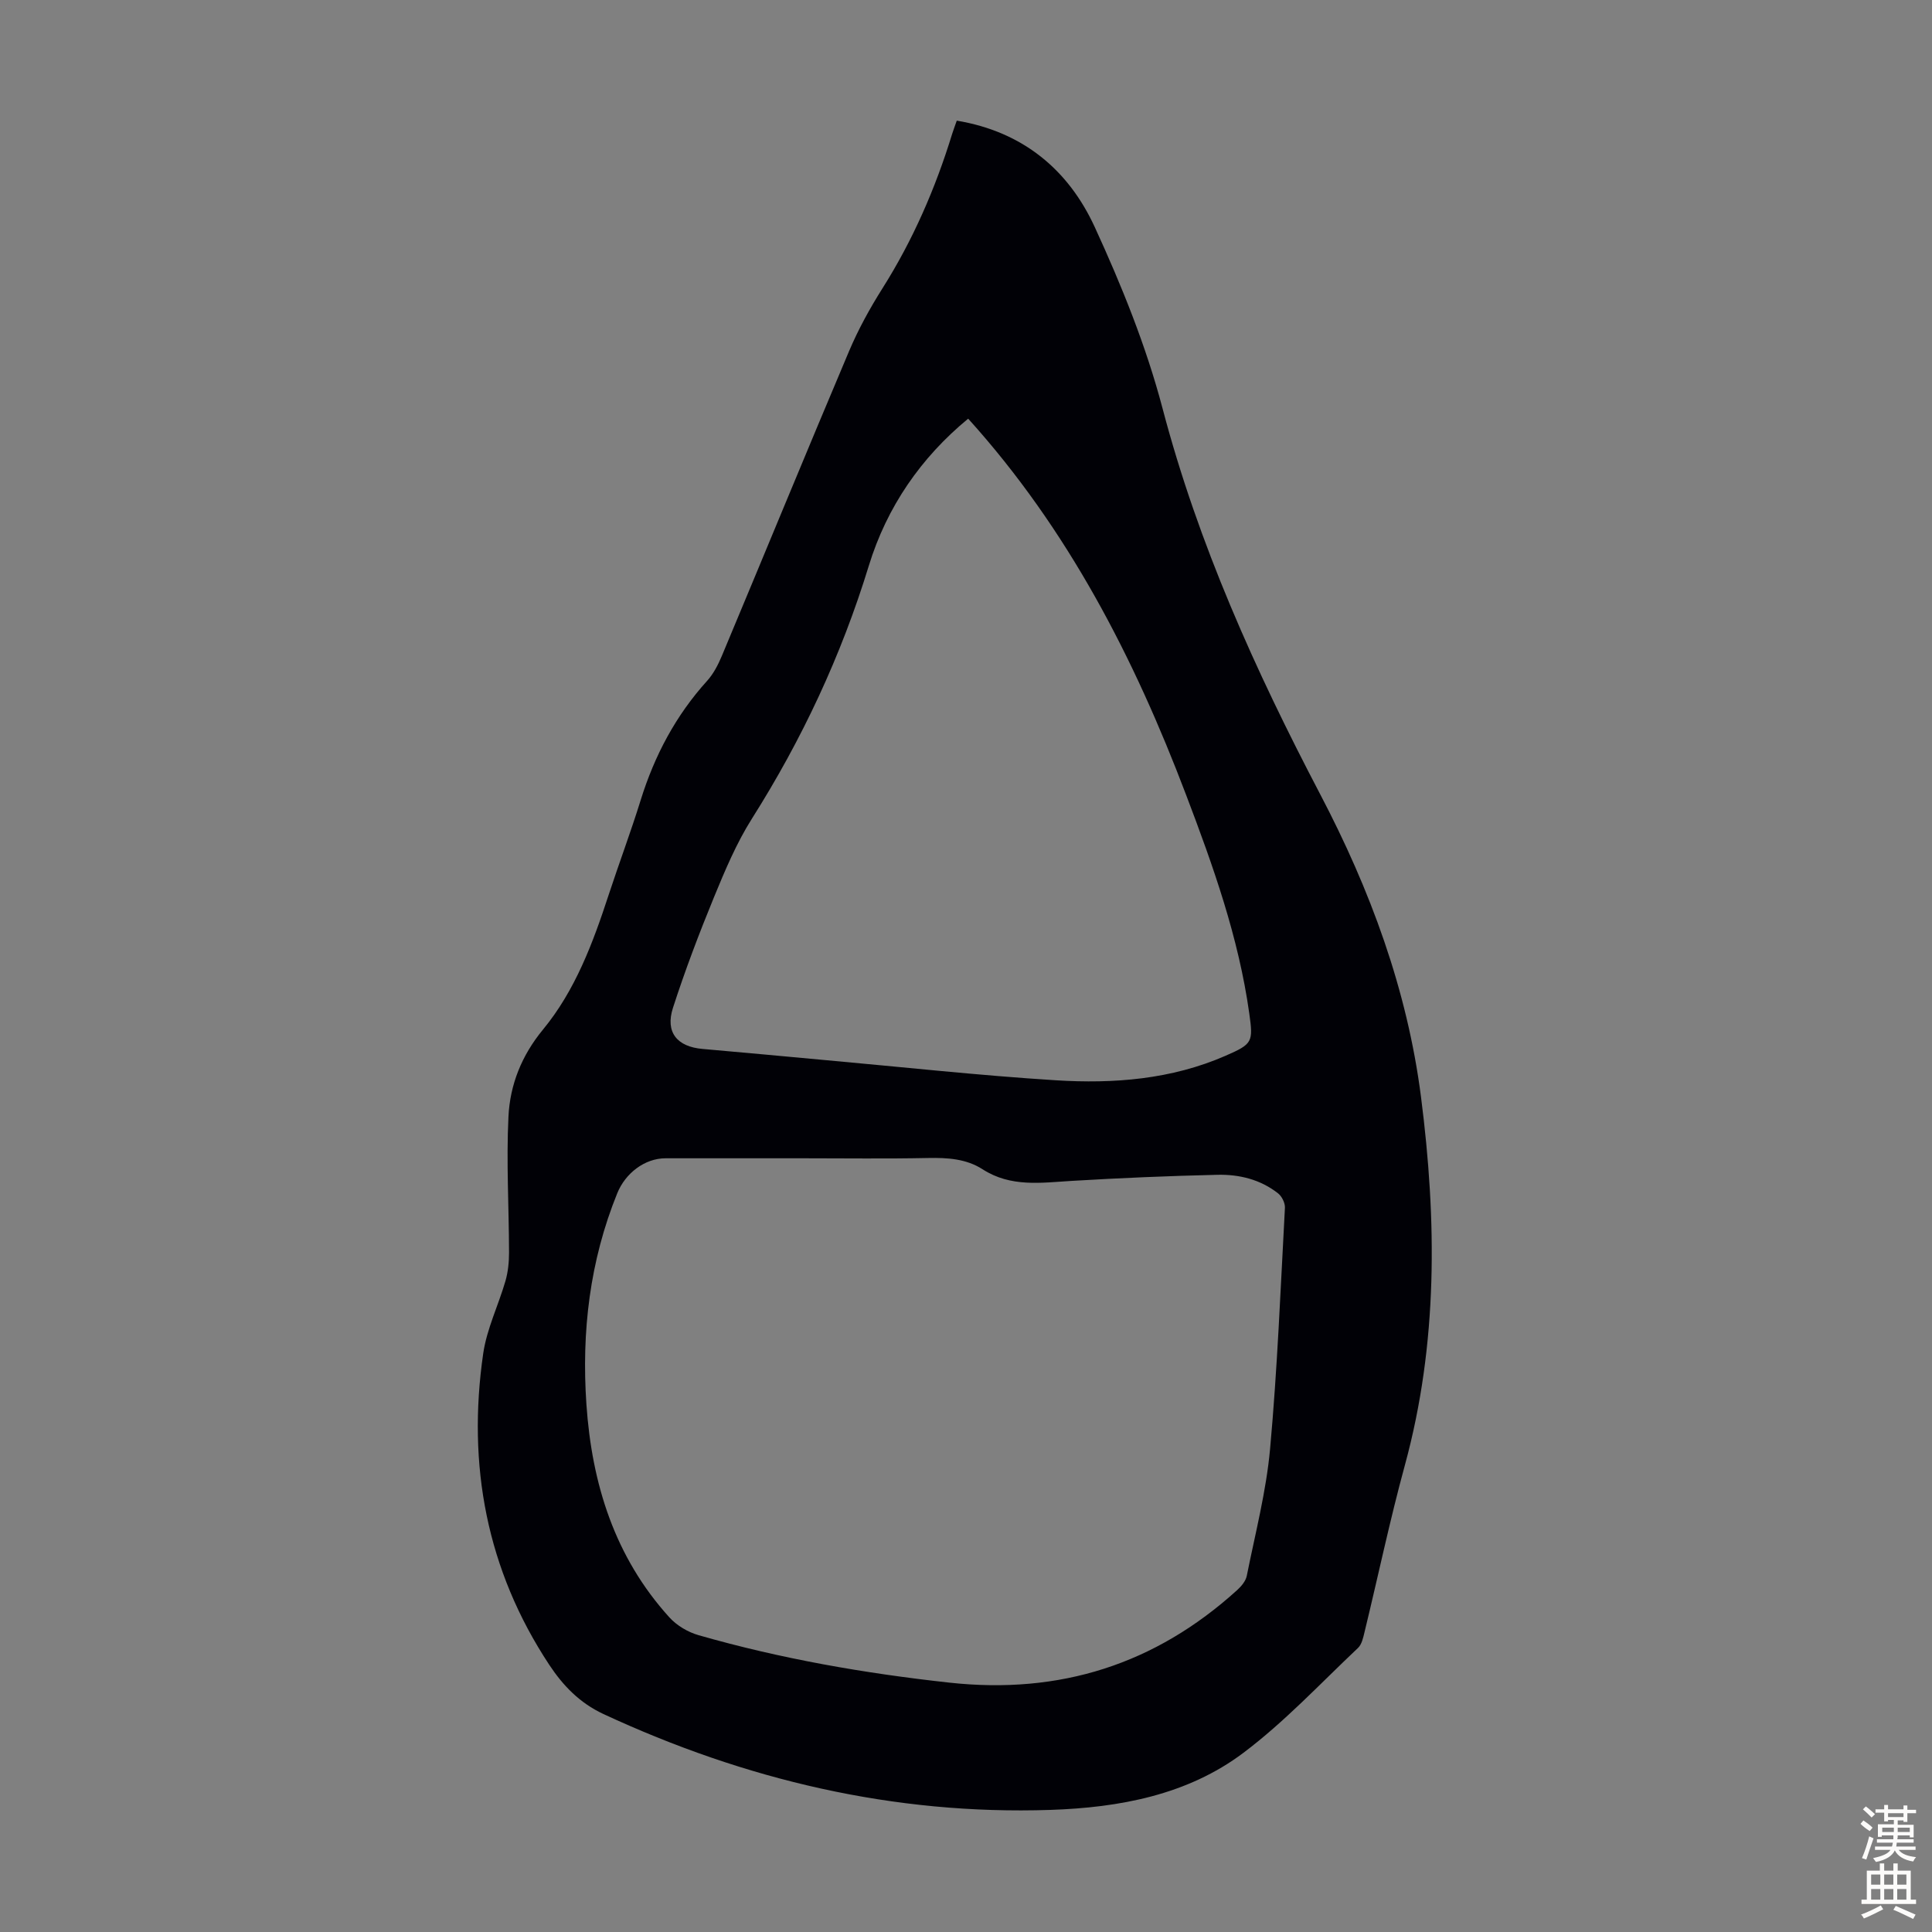 <svg enable-background="new 0 0 400 400" viewBox="0 0 400 400" xmlns="http://www.w3.org/2000/svg"><rect x="0" y="0" width="400" height="400" fill="#808080" stroke="none"/><path d="m198.09 24.98c13.73 2.28 23.14 10.23 28.56 22.02 5.58 12.13 10.66 24.7 14.05 37.58 7.4 28.11 19.21 54.25 32.62 79.84 10.35 19.74 18.03 40.47 20.88 62.66 3.28 25.56 3.54 51.05-3.33 76.25-3.12 11.42-5.55 23.03-8.35 34.54-.28 1.17-.57 2.58-1.37 3.33-7.79 7.35-15.18 15.28-23.7 21.69-11.63 8.76-25.73 11.35-39.95 11.83-32.45 1.08-63.2-6.21-92.57-19.85-4.94-2.3-8.4-5.93-11.22-10.2-12.97-19.65-17.01-41.34-13.67-64.42.74-5.13 3.15-10 4.61-15.04.54-1.88.74-3.92.74-5.88-.02-9.38-.58-18.78-.12-28.14.32-6.6 2.71-12.64 7.15-18.03 6.69-8.12 10.34-17.94 13.59-27.87 2.16-6.58 4.6-13.07 6.65-19.68 2.87-9.21 7.25-17.48 13.75-24.66 1.31-1.45 2.27-3.32 3.04-5.15 8.8-21.02 17.46-42.11 26.34-63.1 1.91-4.51 4.3-8.86 6.92-13.01 6.32-10.01 10.97-20.72 14.43-31.99.26-.83.58-1.65.95-2.72zm-31.76 214.83c-9.51 0-19.02 0-28.53 0-4.32 0-8.32 3.09-10 7.23-5.7 14.06-7.42 28.67-6.39 43.71 1.13 16.49 5.86 31.62 17.17 44.1 1.53 1.69 3.83 3.06 6.03 3.69 17 4.88 34.34 7.9 51.94 9.83 22.88 2.5 42.63-3.78 59.59-19.16.86-.78 1.77-1.86 1.99-2.94 1.75-8.76 4.03-17.48 4.83-26.34 1.51-16.58 2.17-33.24 3.07-49.87.05-.99-.63-2.37-1.42-2.99-3.66-2.88-8.06-3.95-12.58-3.84-10.05.23-20.1.66-30.14 1.26-6.34.38-12.61 1.36-18.45-2.4-3.38-2.18-7.28-2.42-11.28-2.34-8.6.18-17.21.06-25.83.06zm34.12-153.13c-9.74 8.02-16.83 18.24-20.57 30.45-5.7 18.6-13.83 35.97-24.22 52.39-3.19 5.05-5.55 10.68-7.84 16.24-3.09 7.53-5.99 15.16-8.49 22.9-1.64 5.07.87 8.06 6.12 8.51 8.46.73 16.92 1.54 25.38 2.31 15.92 1.43 31.82 3.18 47.76 4.18 11.98.75 23.93-.17 35.18-5.09 5.59-2.44 5.7-2.85 4.88-8.74-2.2-15.72-7.48-30.54-13.09-45.28-10.74-28.3-24.39-54.93-45.11-77.87z" fill="#010106"/><g fill="#fcfbfa"><path d="m385.2 377.6.6-.7c.6.4 1.3.9 1.9 1.5l-.6.7c-.8-.5-1.4-1-1.9-1.5zm.3 7.1c.6-1.4 1.1-2.9 1.5-4.5.3.1.6.3.9.4-.5 1.4-1 2.9-1.5 4.4zm.2-10.1.6-.6c.7.5 1.3 1.1 1.9 1.6l-.7.7c-.6-.6-1.2-1.2-1.8-1.7zm8.4-.8h.8v.9h1.8v.7h-1.8v1.8h-.8v-.3h-1.2v.9h3.3v2.6h-.8v-.4h-2.5c0 .3 0 .6-.1.8h3.4v.7h-3.5c0 .3-.1.6-.1.8h4v.7h-3.5c.7.9 1.9 1.3 3.6 1.5-.2.2-.4.5-.6.9-1.9-.3-3.2-1.1-3.8-2.3-.5 1.1-1.8 2-3.9 2.4-.2-.3-.4-.5-.6-.8 1.9-.4 3.1-.9 3.6-1.7h-3.2v-.7h3.5c.1-.2.1-.5.2-.8h-3.3v-.7h3.4c0-.2 0-.5 0-.8h-2.4v.3h-.8v-2.6h3.3v-.9h-1.2v.3h-.8v-1.8h-1.8v-.7h1.8v-.9h.8v.9h3.2zm-4.4 5.5h2.4c0-.3 0-.6 0-.9h-2.4zm1.2-3.1h3.2v-.8h-3.2zm4.4 2.2h-2.4v.9h2.5v-.9z"/><path d="m389.2 385.8h.9v1.5h1.9v-1.5h.9v1.5h2.7v6h1.1v.9h-11.3v-.9h1.1v-6h2.7zm.2 8.7.5.8c-1.2.6-2.5 1.3-4 1.9-.2-.3-.3-.6-.6-.8 1.6-.6 3-1.3 4.1-1.9zm-2-4.3h1.9v-2.1h-1.9zm0 3.1h1.9v-2.2h-1.9zm2.7-3.1h1.9v-2.1h-1.9zm0 3.1h1.9v-2.2h-1.9zm2.4 1.3c1.4.6 2.7 1.2 4.1 1.8l-.5.9c-1.5-.7-2.8-1.4-4.1-1.9zm2.2-6.5h-1.9v2.1h1.9zm-1.9 5.2h1.9v-2.2h-1.9z"/></g></svg>
